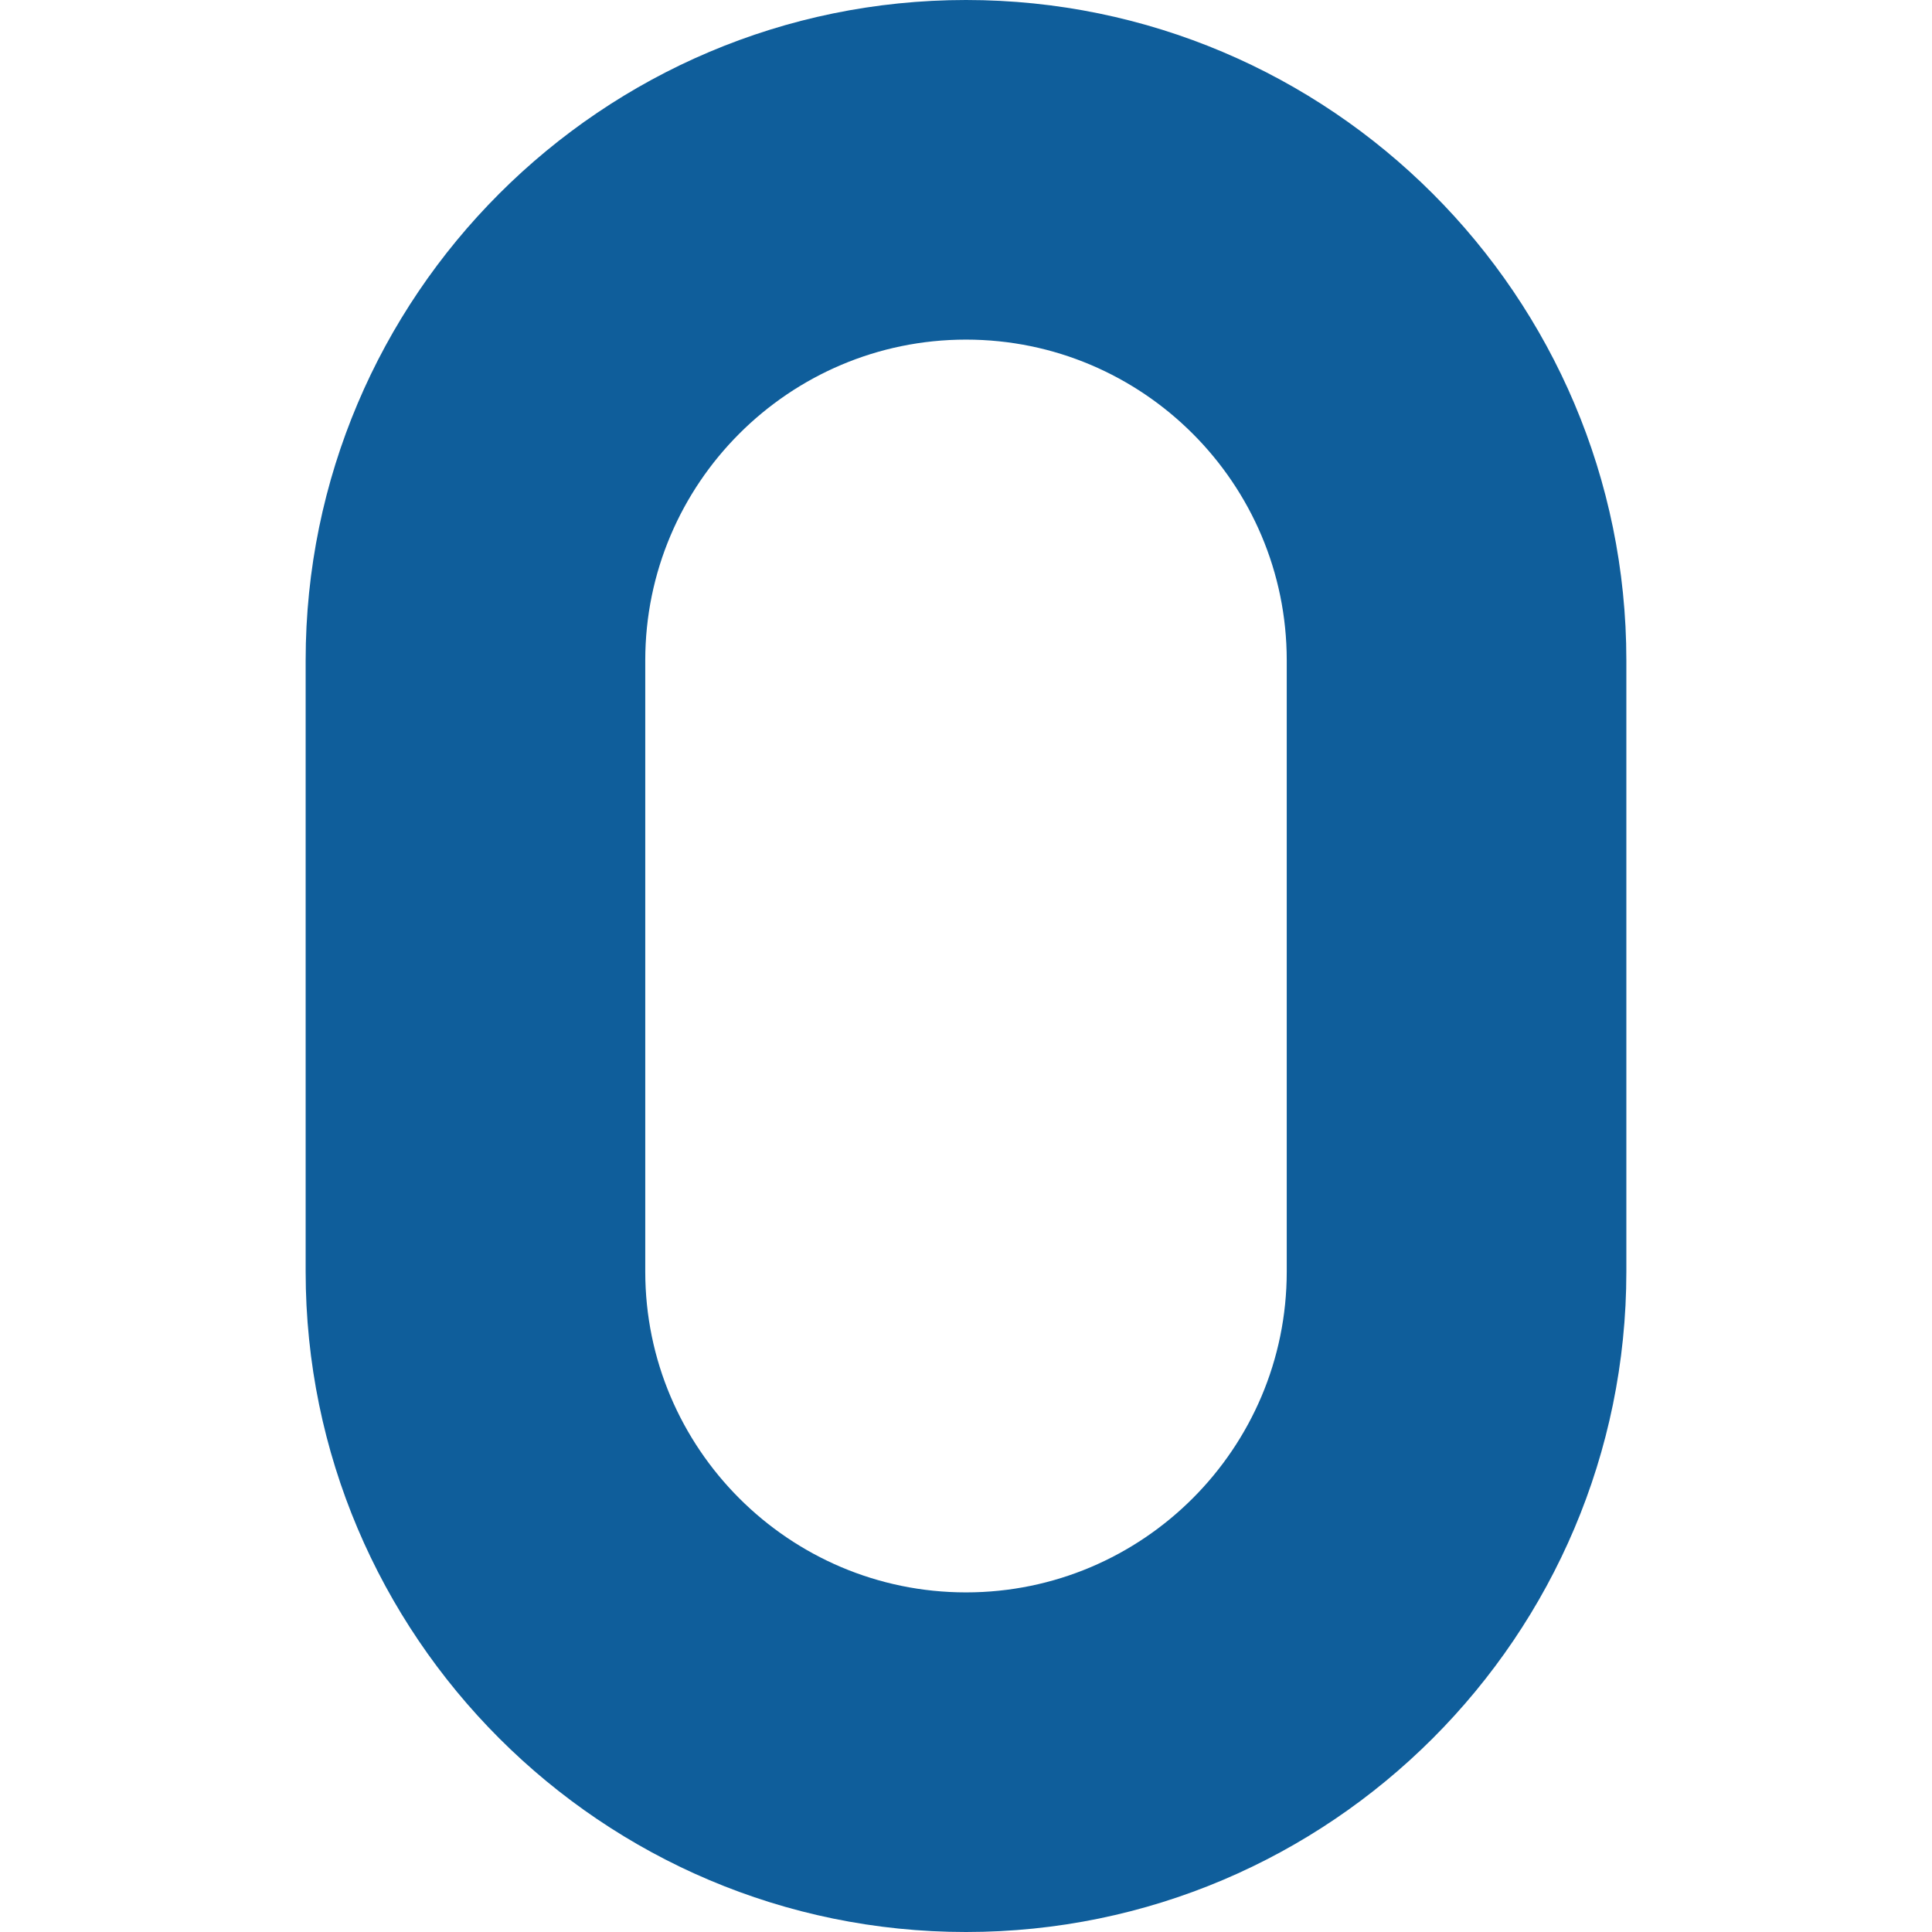 <svg xmlns="http://www.w3.org/2000/svg" version="1.1" xmlns:xlink="http://www.w3.org/1999/xlink" width="512" height="512" x="0" y="0" viewBox="0 0 512 512" style="enable-background:new 0 0 512 512" xml:space="preserve" class=""><g><path d="M256 512c-96.495 0-175-78.505-175-175V175C81 78.505 159.505 0 256 0s175 78.505 175 175v162c0 96.495-78.505 175-175 175zm0-422c-46.869 0-85 38.131-85 85v162c0 46.869 38.131 85 85 85s85-38.131 85-85V175c0-46.869-38.131-85-85-85z" fill="#0f5e9b" opacity="1" data-original="#000000"></path></g></svg>